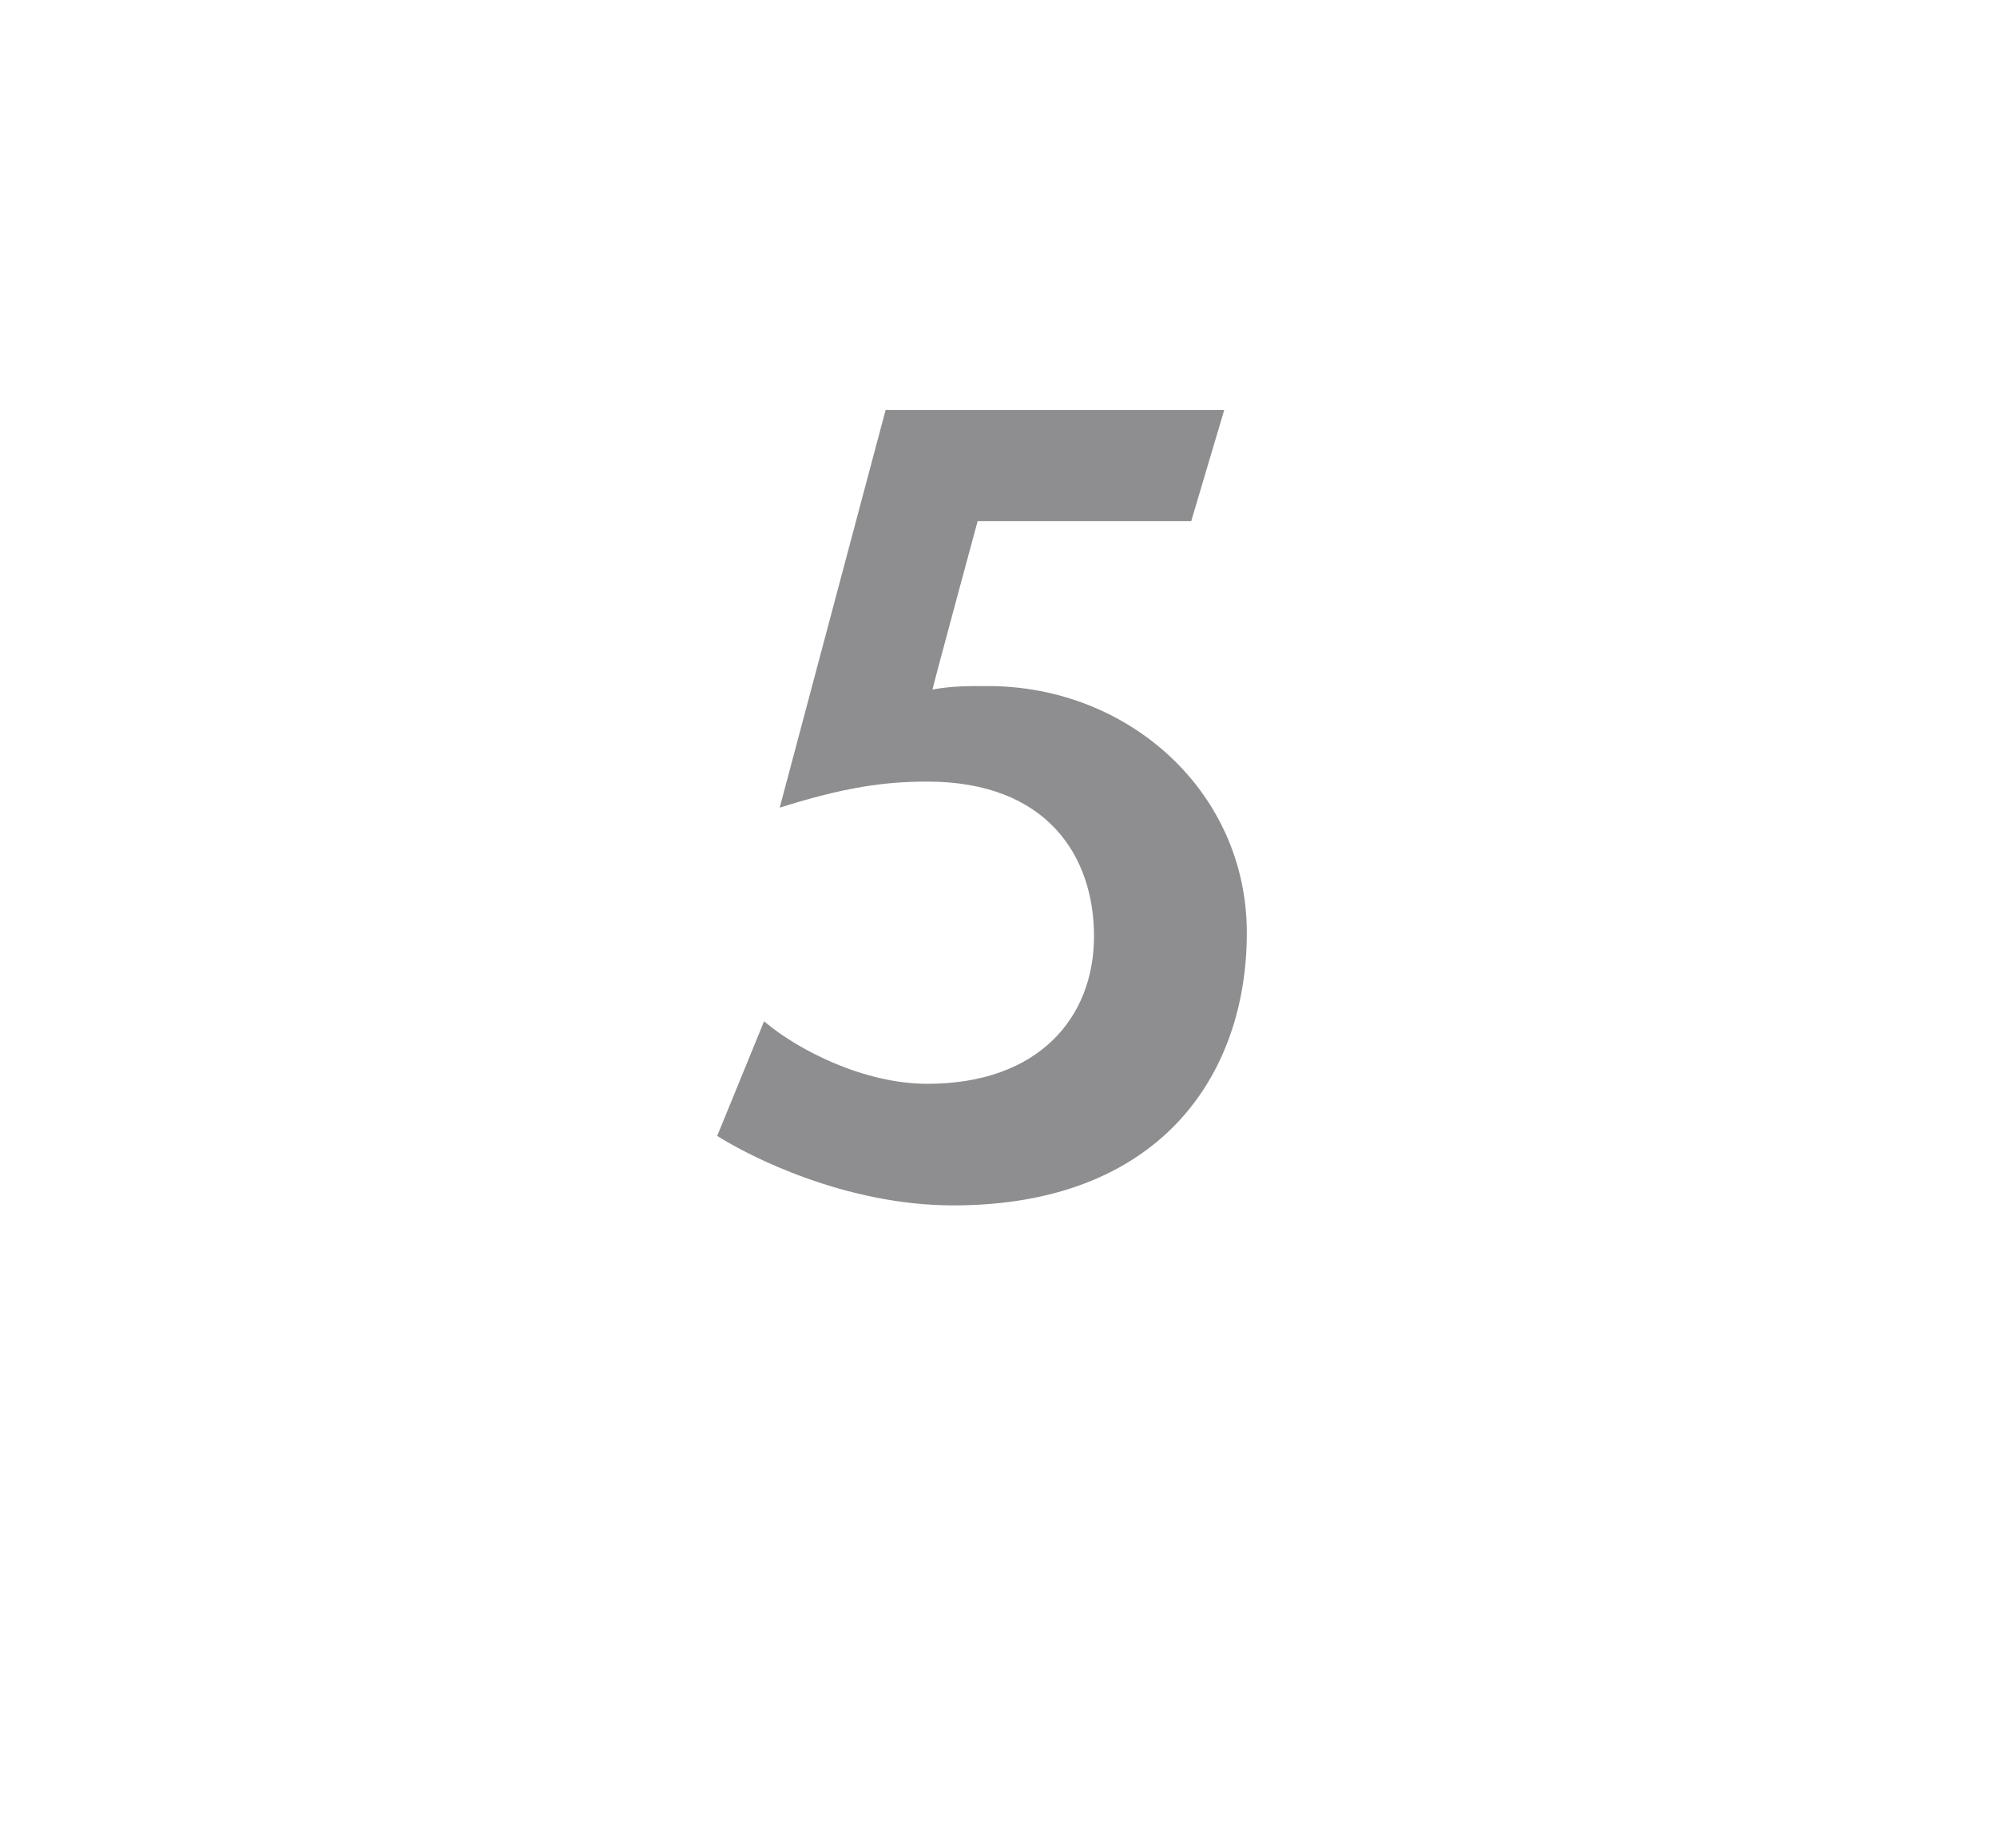 <?xml version="1.0" standalone="no"?><!DOCTYPE svg PUBLIC "-//W3C//DTD SVG 1.1//EN" "http://www.w3.org/Graphics/SVG/1.1/DTD/svg11.dtd"><svg xmlns="http://www.w3.org/2000/svg" version="1.1" width="115px" height="106.4px" viewBox="0 -1 115 106.4" style="top:-1px"><desc>5</desc><defs/><g id="Polygon57395"><path d="m44 57.8c2 1.7 5.8 3.6 9.4 3.6c6.4 0 9.6-3.8 9.6-8.5c0-4.6-2.7-8.9-9.6-8.9c-2.4 0-4.7.3-8.5 1.5L51 22.6h19.5L68.6 29H56.3s-2.63 9.7-2.6 9.7c1.1-.2 1.9-.2 3.2-.2c8.1 0 14.9 6.1 14.9 14.2c0 8.3-5.1 15.7-16.9 15.7c-6.2 0-11.7-2.8-13.6-4l2.7-6.6z" stroke="none" fill="#8e8e90"/></g></svg>